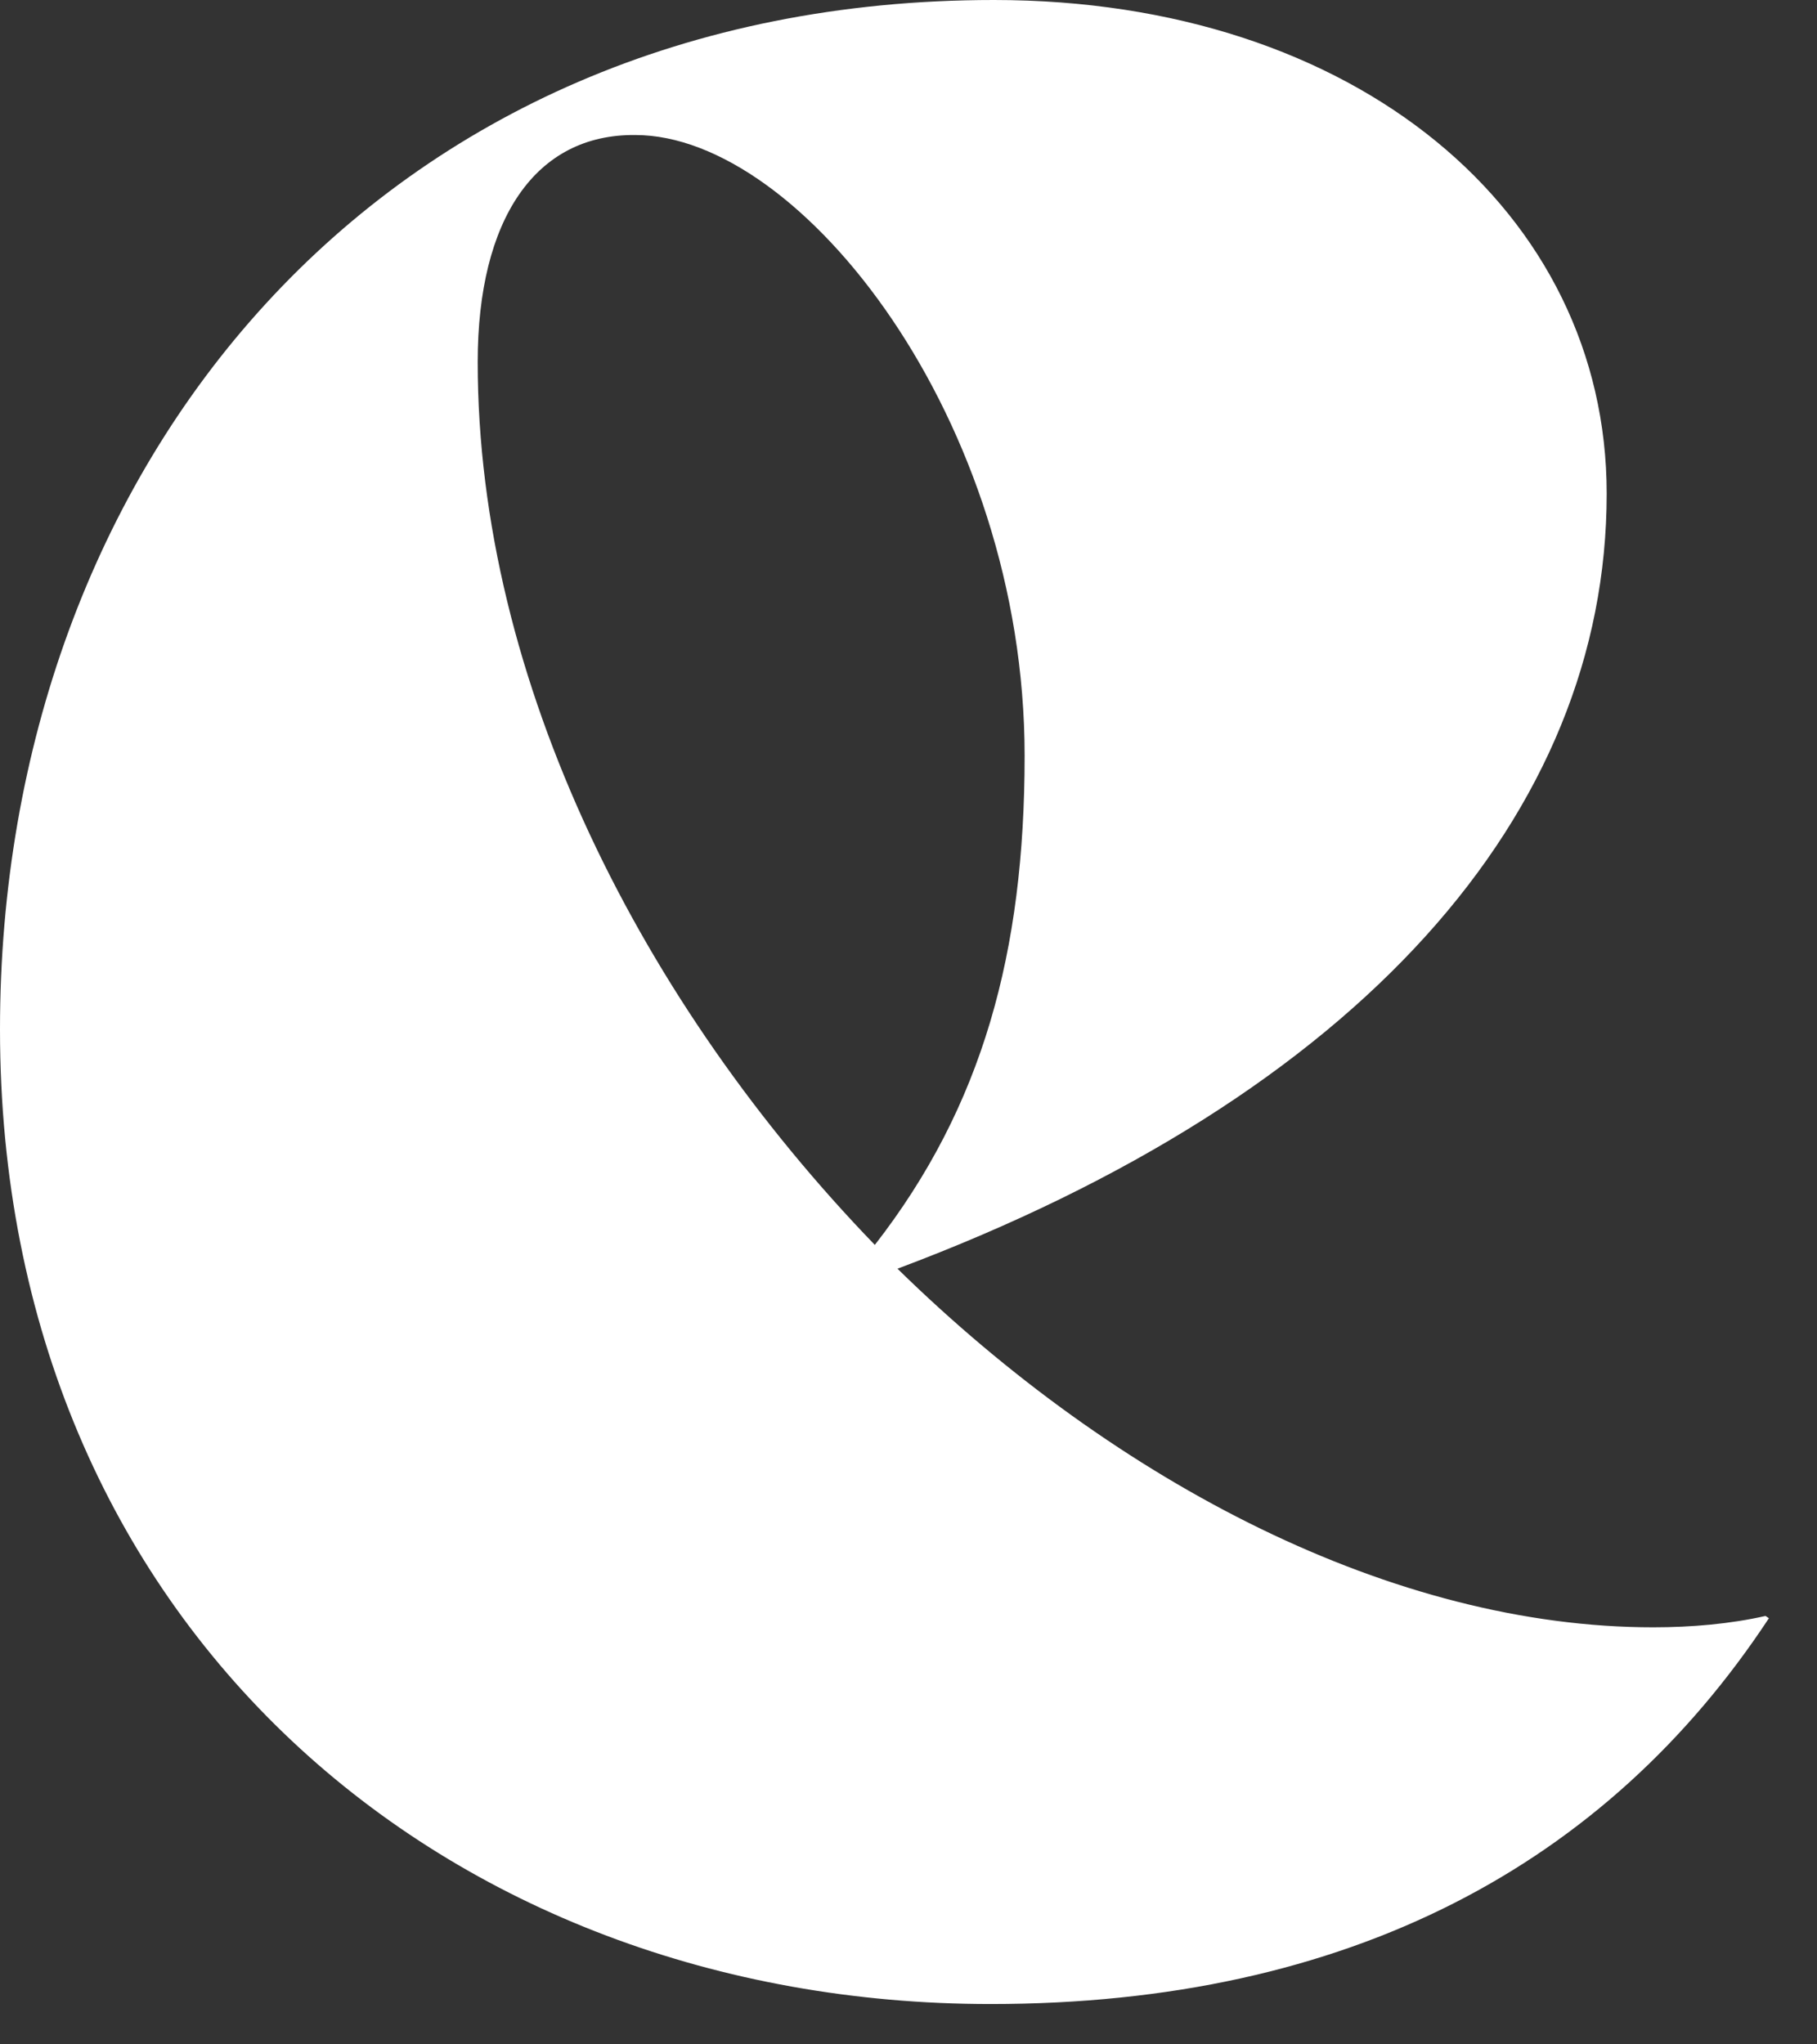 <?xml version="1.0" encoding="utf-8"?>
<svg xmlns="http://www.w3.org/2000/svg" fill="none" height="100%" overflow="visible" preserveAspectRatio="none" style="display: block;" viewBox="0 0 32 36" width="100%">
<rect x="0" y="0" width="32" height="36" fill="#333333" stroke="none"/>
<path d="M31.153 28.496C28.296 32.832 23.76 35.29 17.445 35.29C7.873 35.29 0 28.636 0 18.125C0 8.213 6.654 0 17.505 0C23.88 0 28.296 3.737 28.296 8.693C28.296 14.328 23.96 19.284 15.806 22.341C19.683 26.138 24.559 28.656 29.115 28.656C29.794 28.656 30.474 28.596 31.093 28.456L31.153 28.496ZM8.413 6.375C8.413 12.01 11.33 17.705 15.407 21.922C17.305 19.483 18.045 16.766 18.045 13.309C18.045 7.394 14.108 2.378 11.19 2.378C9.432 2.358 8.413 3.857 8.413 6.375Z" fill="white" id="Vector"/>
</svg>